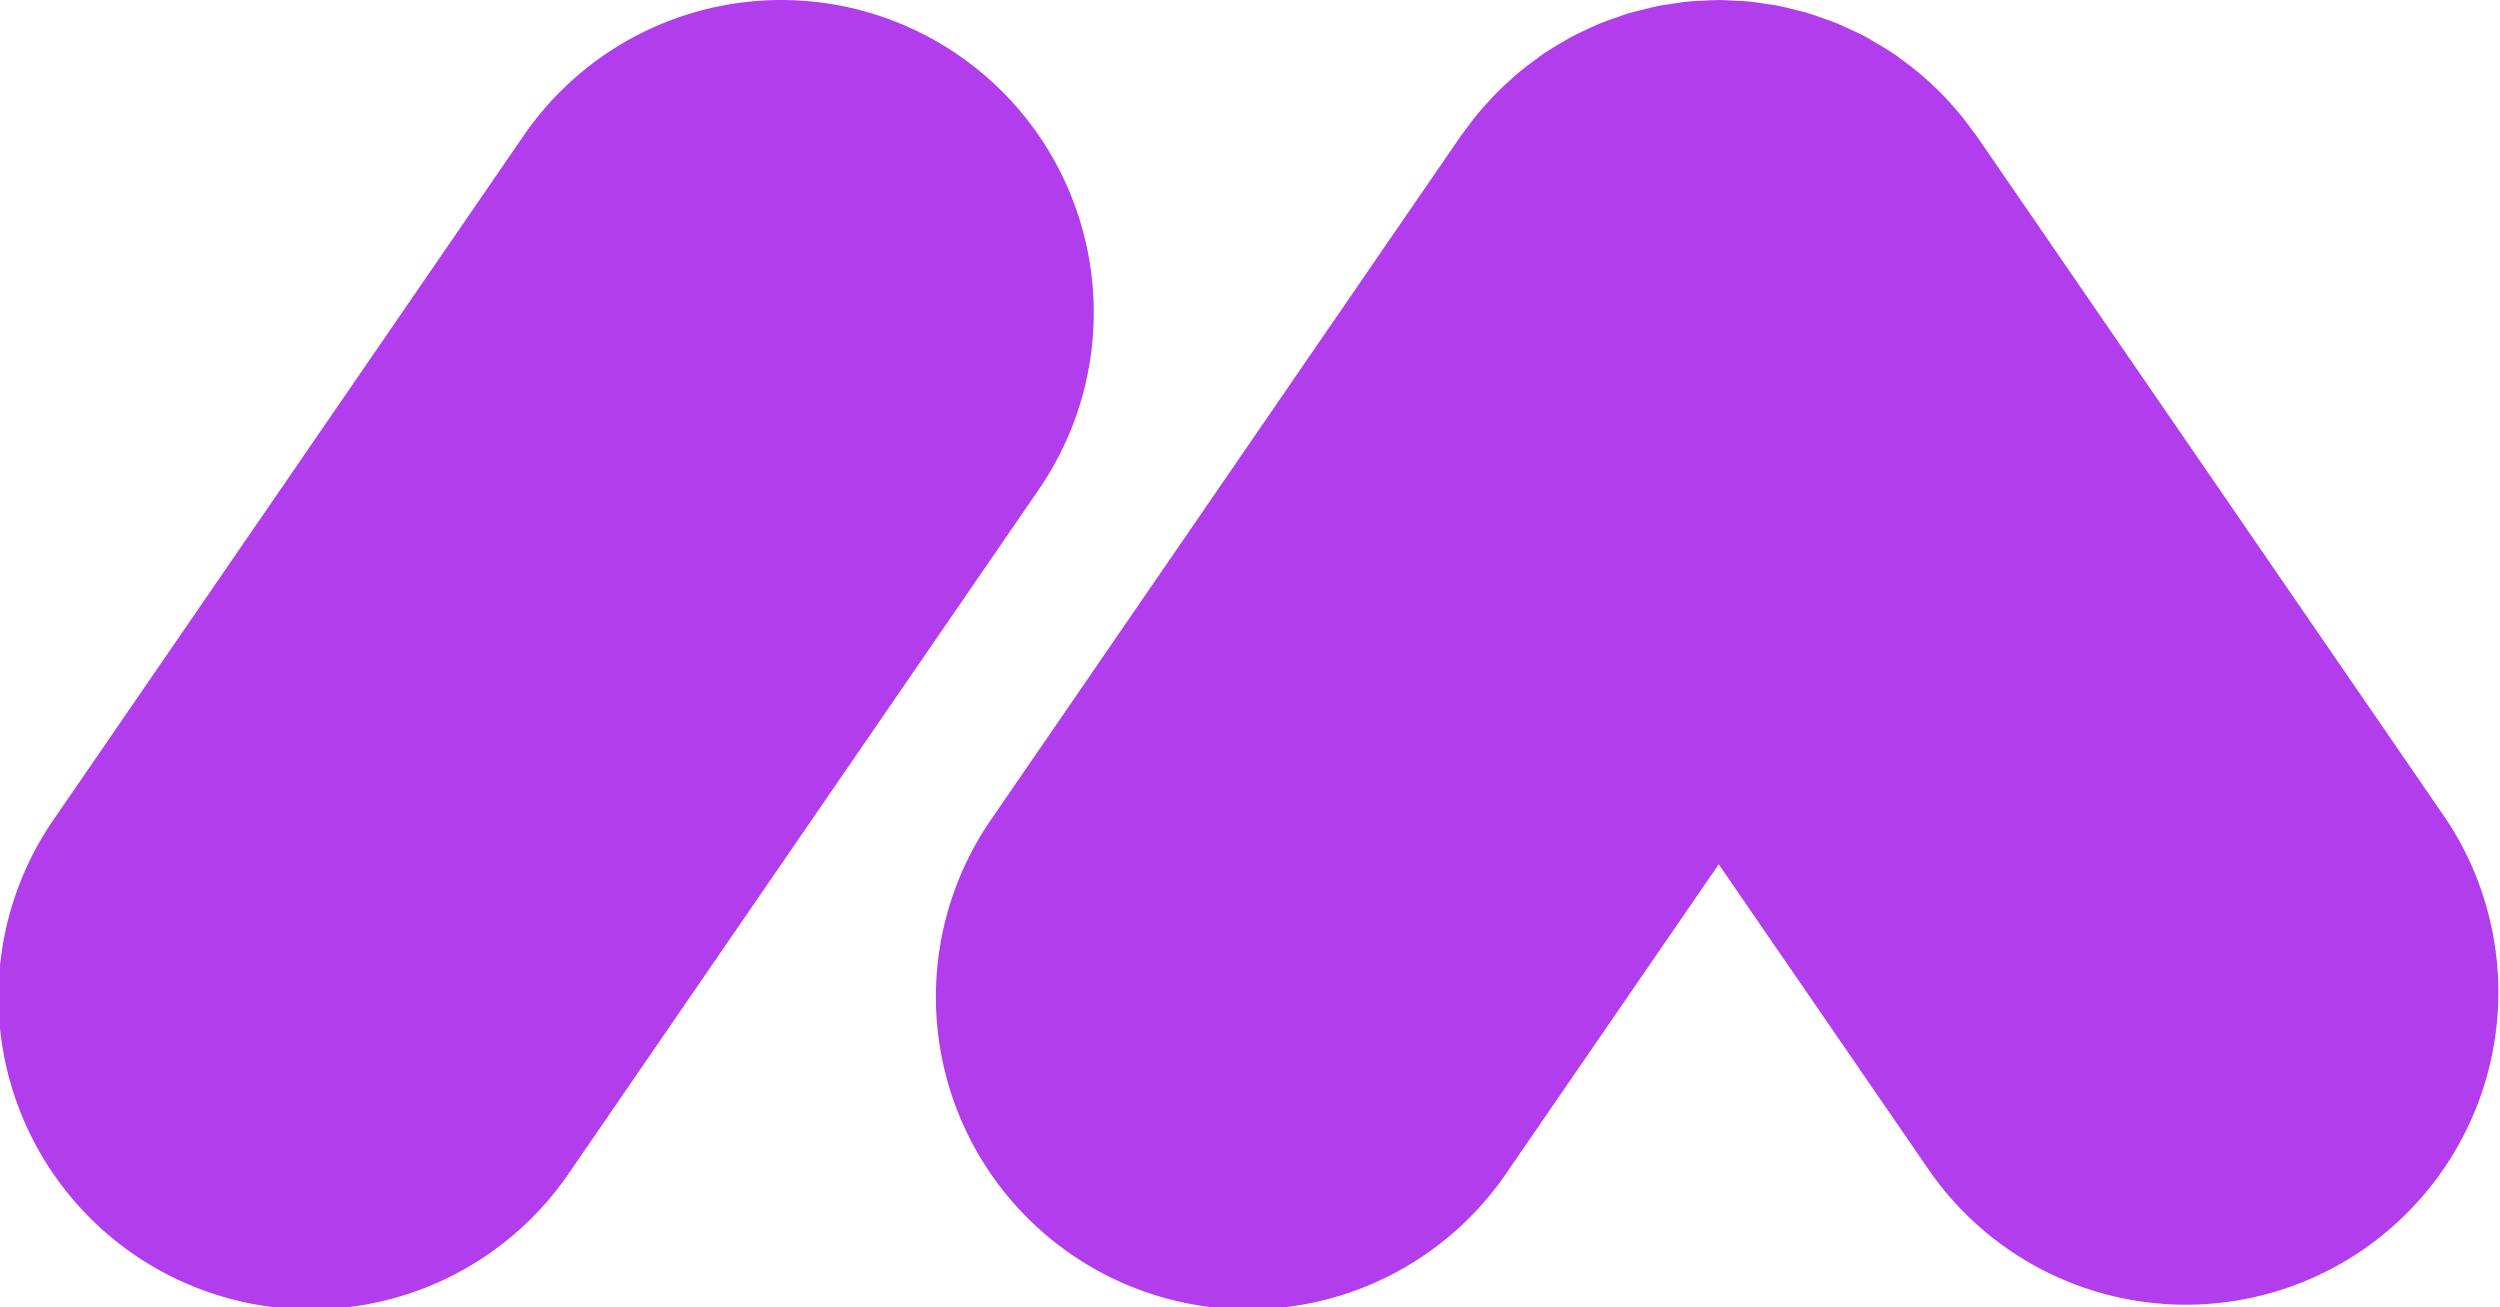 <?xml version="1.0" encoding="UTF-8"?> <svg xmlns="http://www.w3.org/2000/svg" width="82.18" height="42.967" viewBox="0 0 82.18 42.967"><g id="Merson-mobile-logo" transform="translate(-172 -32.913)"><path id="Path_526" data-name="Path 526" d="M139.976,26.884,124.568,4.463c-.046-.066-.1-.124-.145-.189-.128-.177-.258-.352-.4-.521-.092-.112-.188-.219-.284-.326-.124-.138-.248-.274-.38-.405s-.263-.253-.4-.374c-.109-.1-.218-.2-.333-.29-.167-.138-.34-.267-.515-.394-.066-.048-.125-.1-.193-.148-.036-.024-.073-.043-.109-.067-.181-.121-.367-.232-.555-.342-.115-.067-.229-.136-.346-.2-.163-.086-.33-.163-.5-.24-.149-.069-.3-.14-.448-.2-.134-.055-.271-.1-.407-.149-.185-.066-.369-.133-.556-.188-.112-.033-.226-.058-.339-.087-.21-.054-.419-.108-.63-.148-.111-.021-.224-.034-.335-.052-.211-.033-.421-.066-.633-.086-.136-.013-.274-.016-.411-.023-.185-.01-.371-.023-.557-.022s-.349.012-.524.021c-.148.008-.3.011-.444.025-.2.019-.4.051-.6.082-.122.019-.244.033-.365.057-.2.039-.4.091-.605.142-.121.031-.243.058-.363.093-.18.053-.357.118-.535.181-.143.051-.287.1-.428.156s-.287.127-.429.193c-.173.079-.345.159-.514.248-.112.06-.221.126-.332.19-.192.111-.382.226-.568.35-.034.023-.071.041-.1.064-.065.045-.123.1-.186.142-.178.128-.354.26-.525.4-.111.092-.218.187-.324.283-.138.124-.274.249-.406.381s-.253.264-.375.4c-.1.109-.195.217-.288.331-.139.169-.27.343-.4.519-.047.065-.1.124-.145.19L92.228,26.884a10.272,10.272,0,1,0,16.93,11.636l6.944-10.1,6.944,10.1a10.272,10.272,0,0,0,16.93-11.636" transform="translate(112.396 32.904)" fill="#b13dec"></path><path id="Path_527" data-name="Path 527" d="M31.5,1.809A10.271,10.271,0,0,0,17.216,4.456L1.808,26.877a10.272,10.272,0,1,0,16.93,11.636L34.147,16.092A10.271,10.271,0,0,0,31.5,1.809" transform="translate(172 32.912)" fill="#b13dec"></path></g></svg> 